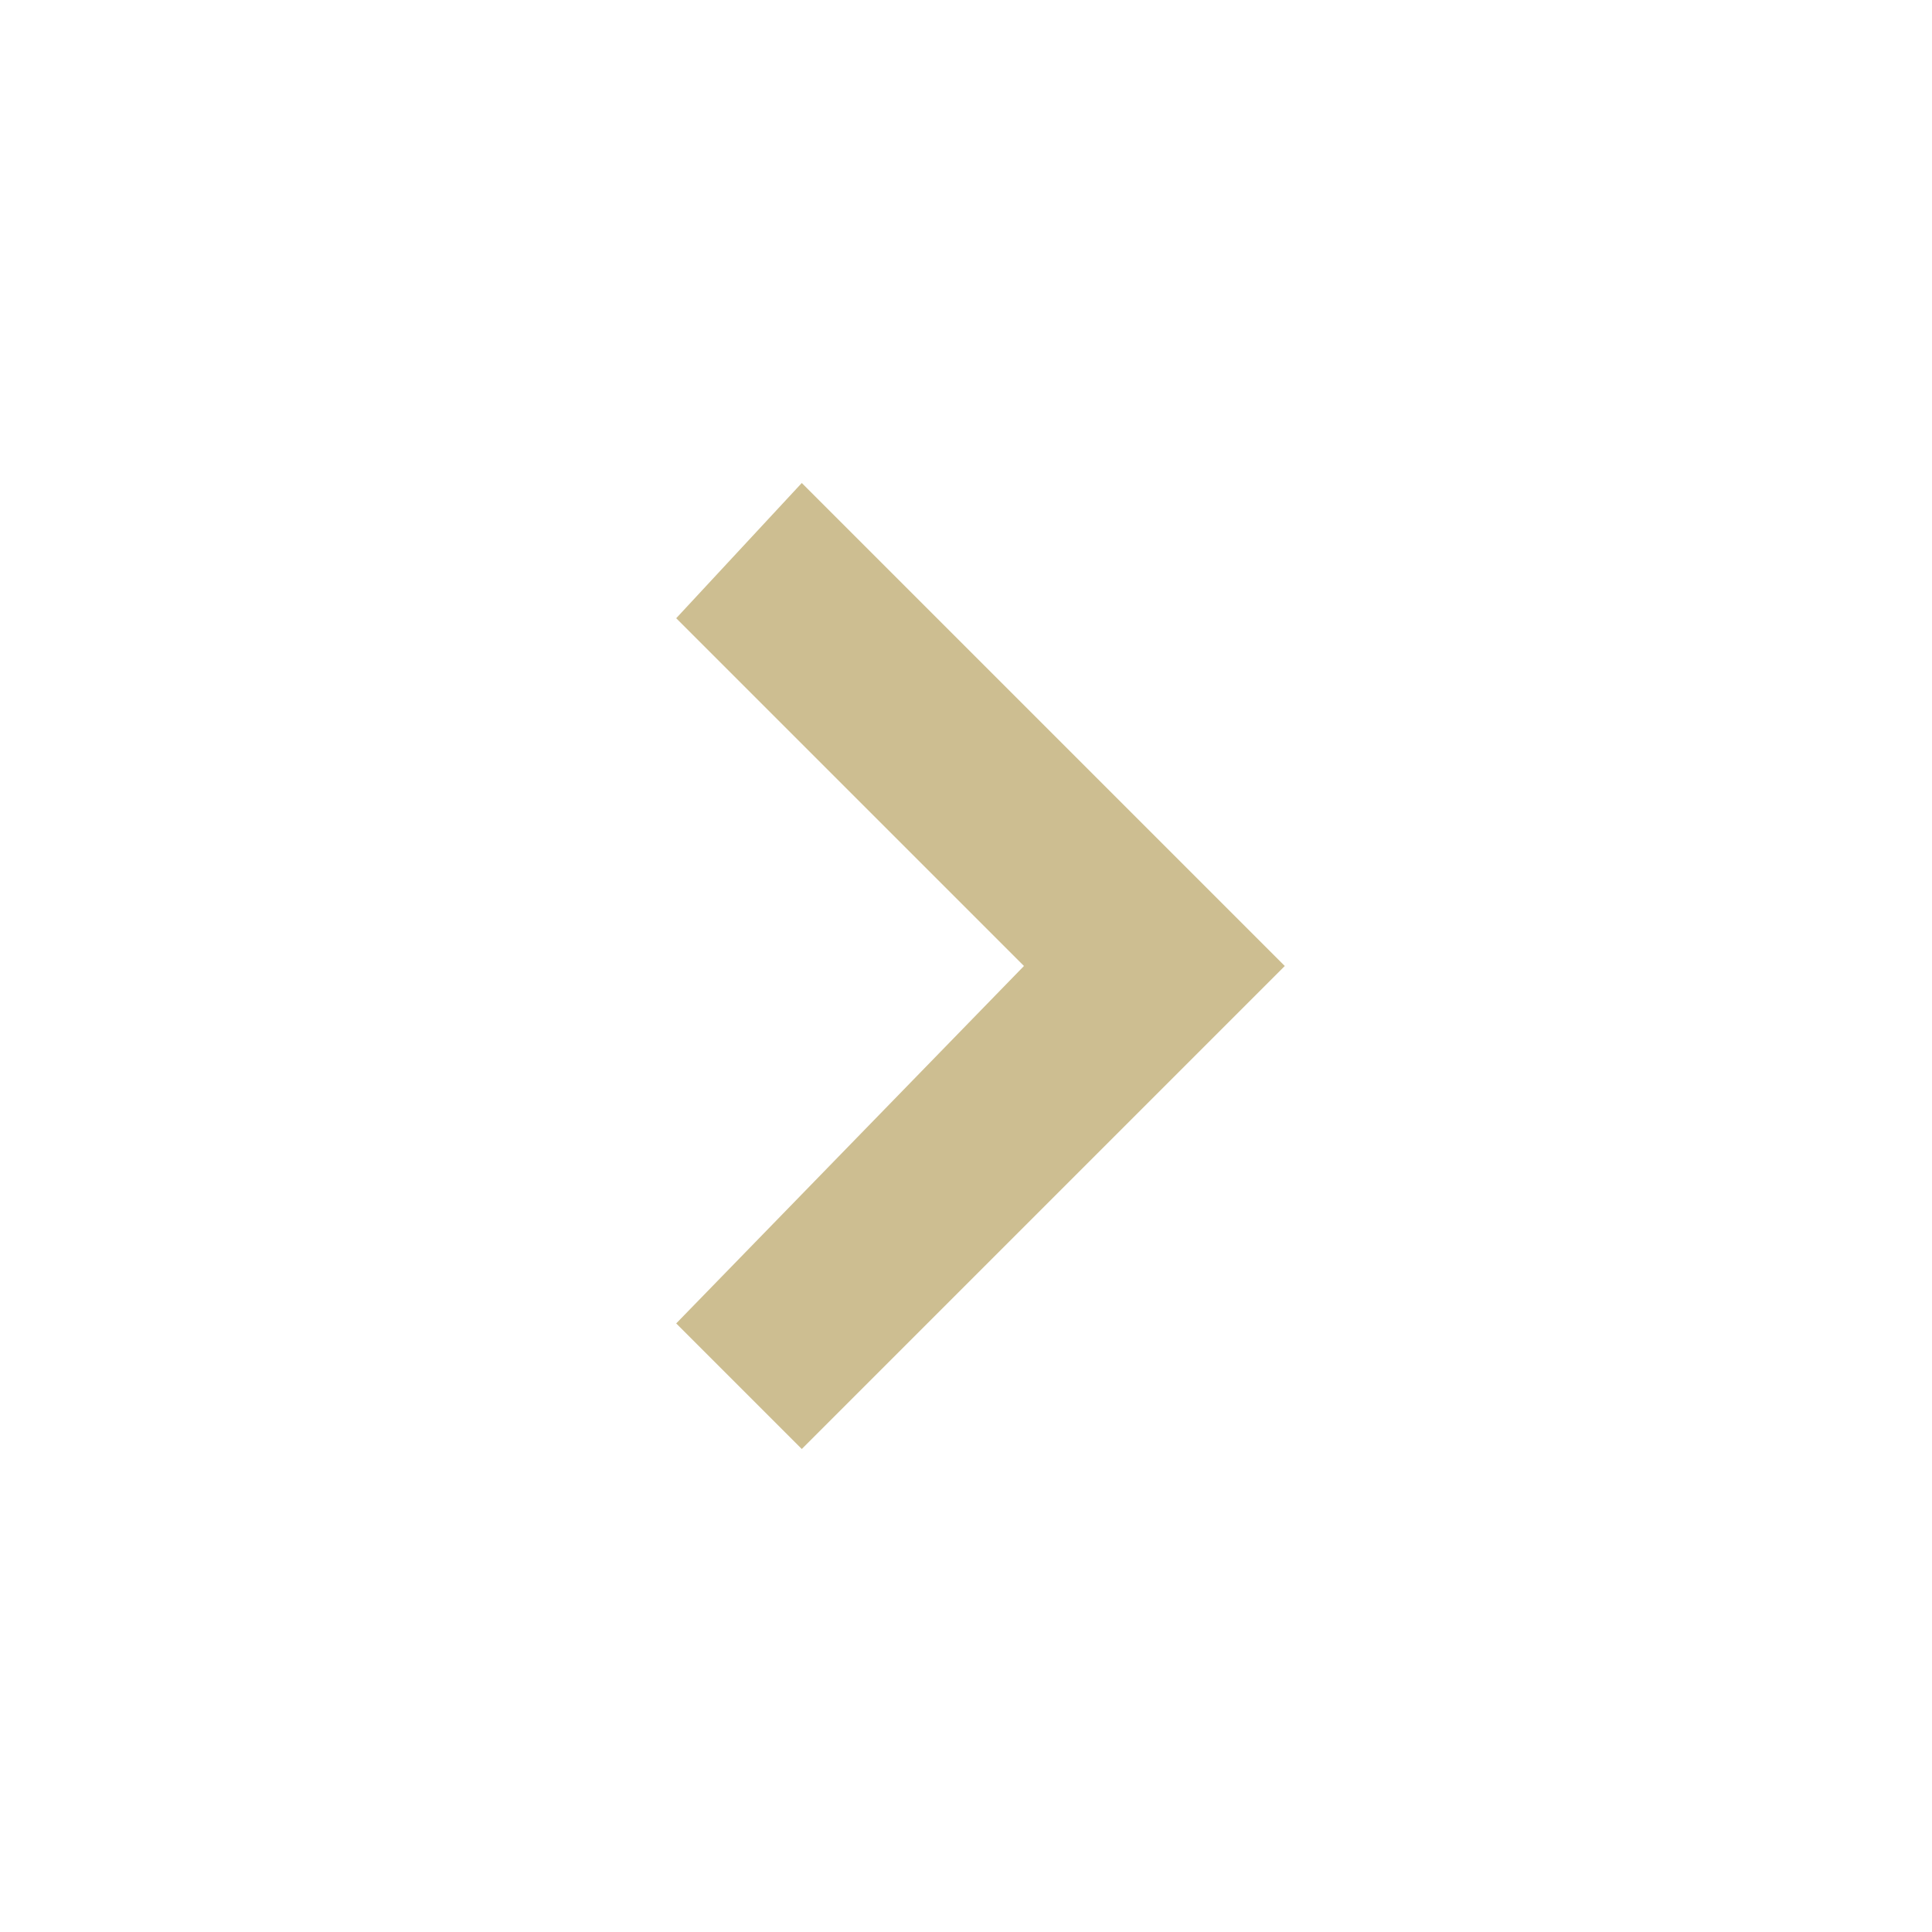 <svg width="20" height="20" viewBox="0 0 20 20" fill="none" xmlns="http://www.w3.org/2000/svg">
<path fill-rule="evenodd" clip-rule="evenodd" d="M13.3 10L12.3 9L12 8.7L8.3 5L7 6.4L10.6 10L7 13.7L8.3 15L13.3 10Z" fill="#CDBE91"/>
</svg>
